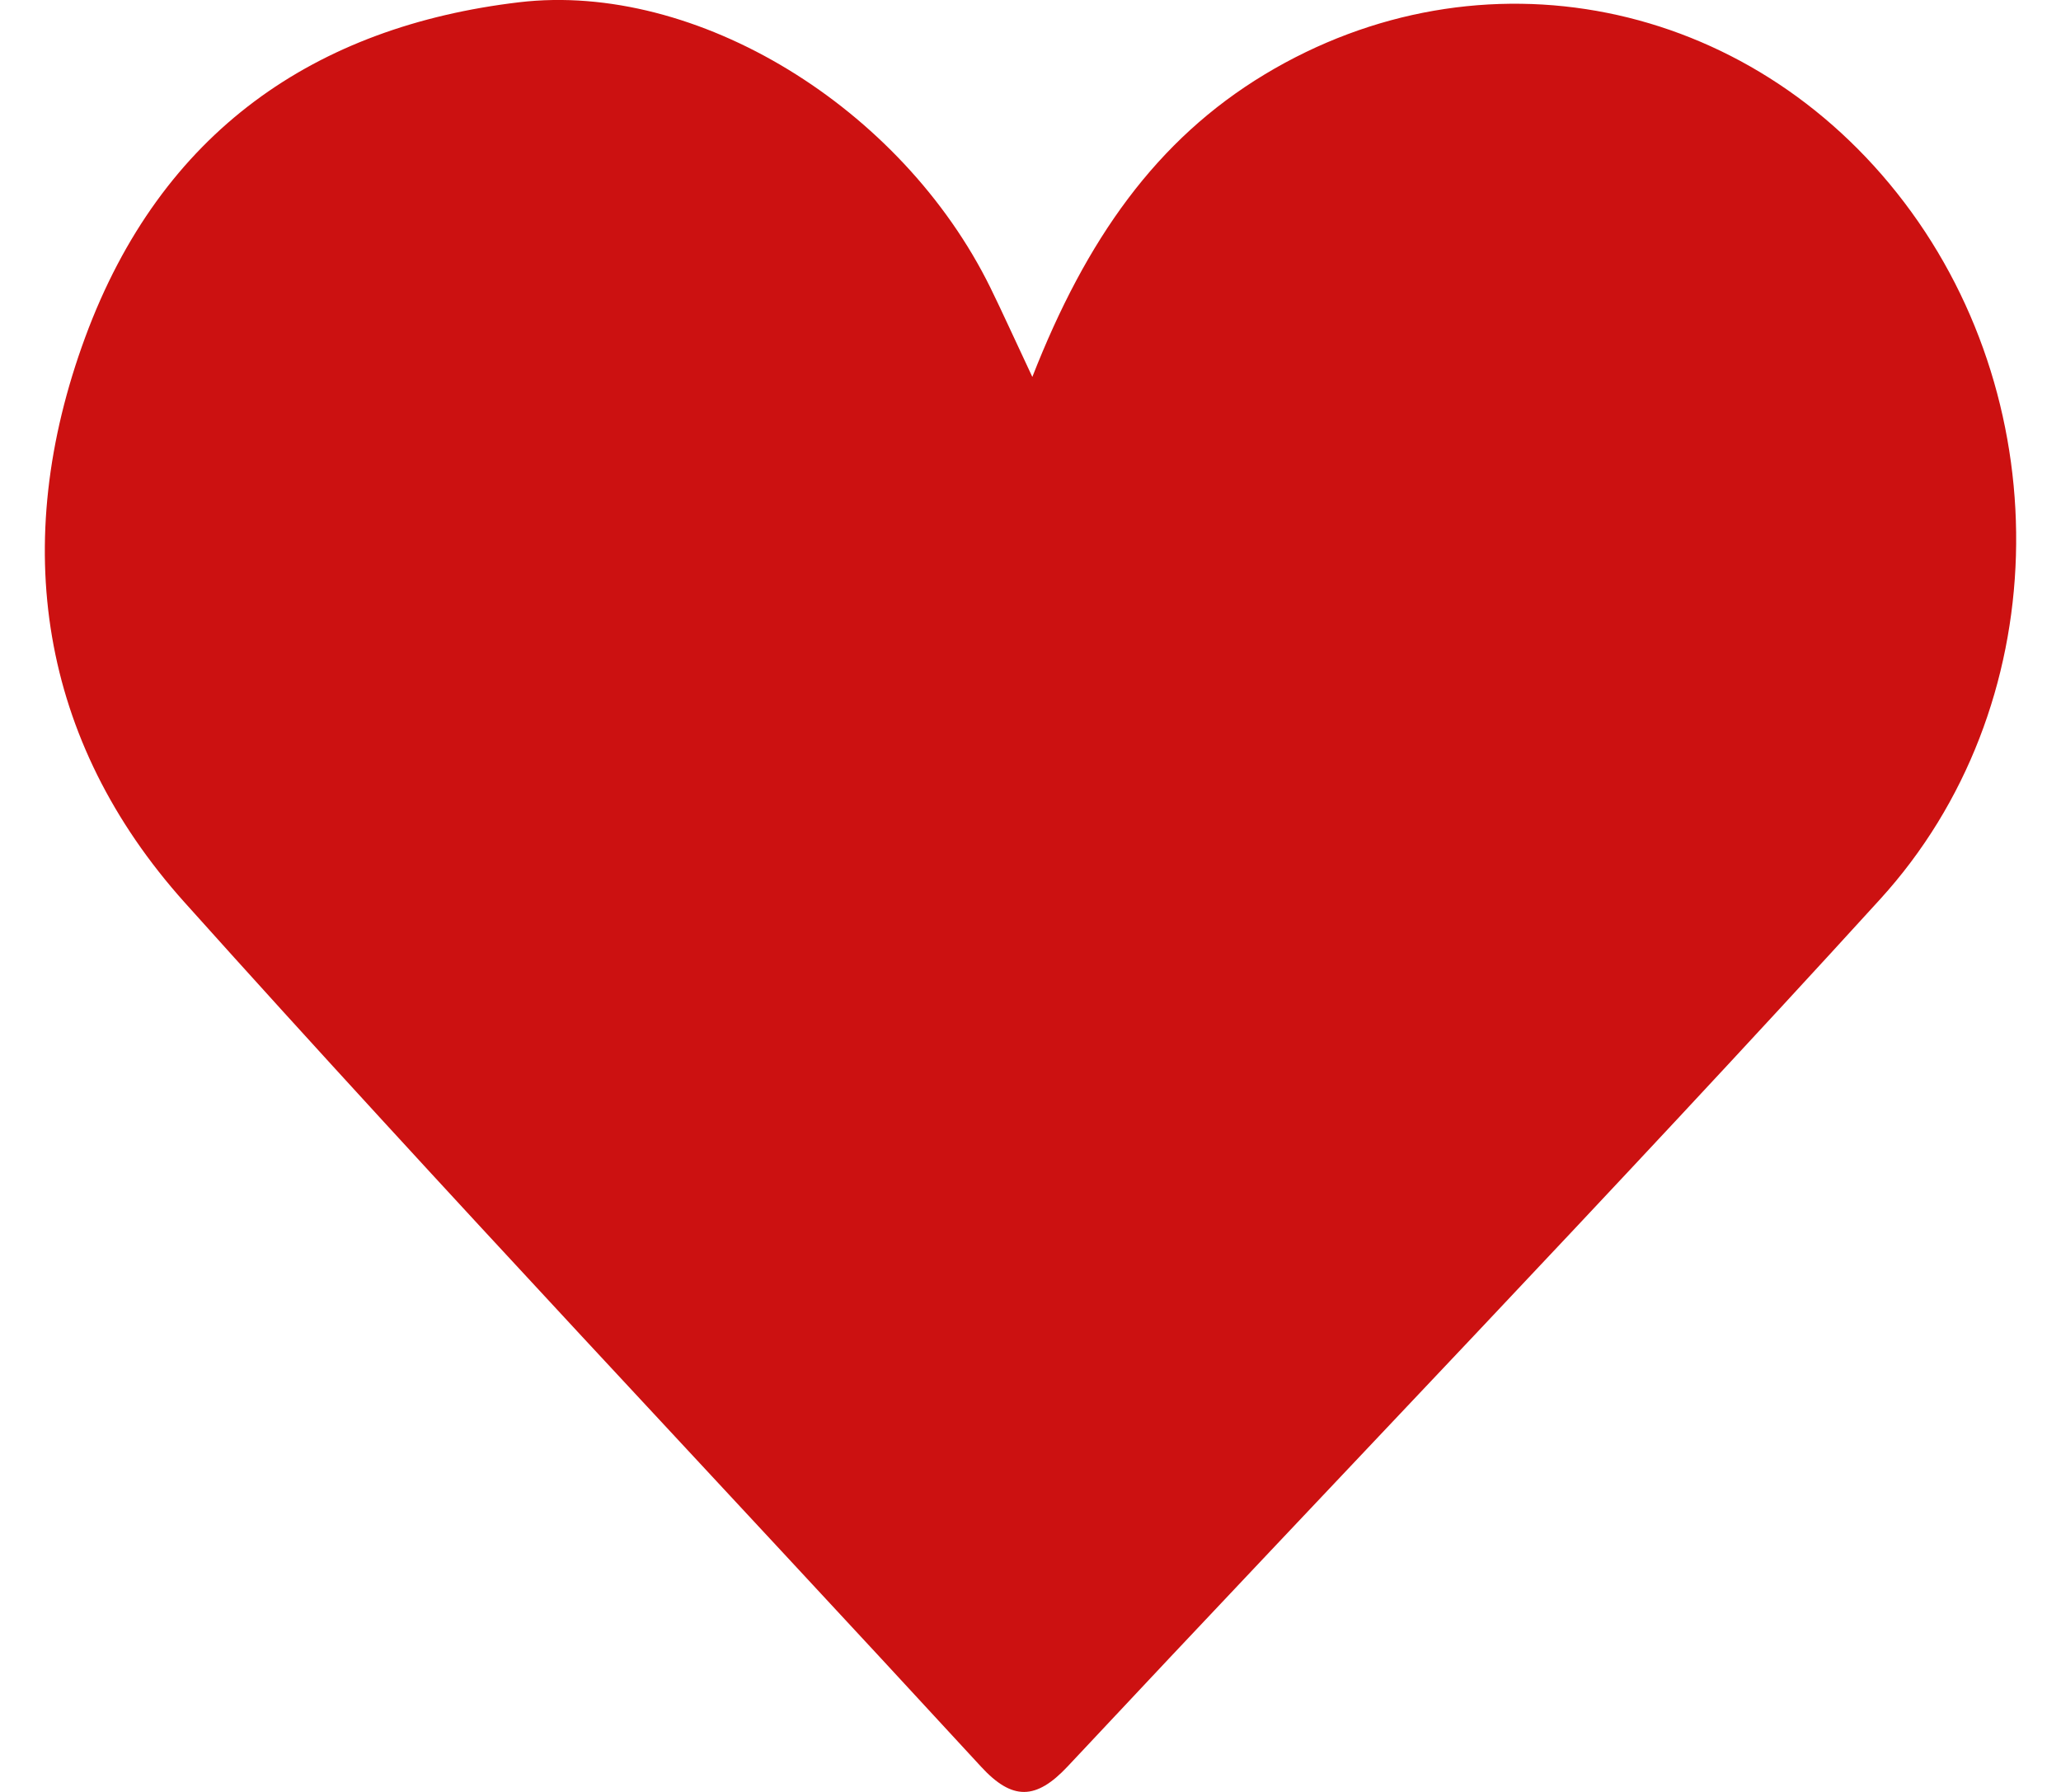 <?xml version="1.0" encoding="UTF-8"?> <svg xmlns="http://www.w3.org/2000/svg" width="23" height="20" viewBox="0 0 23 20" fill="none"><g clip-path="url(#clip0_1689_159)"><path d="M11.52 4.208C12.121 2.671 12.906 1.559 14.114 0.83C16.524 -0.622 19.517 -0.024 21.251 2.259C22.985 4.542 22.93 7.899 20.981 10.037C18.002 13.307 14.935 16.488 11.914 19.716C11.562 20.091 11.297 20.098 10.948 19.718C7.987 16.501 4.981 13.33 2.06 10.072C0.444 8.27 0.101 6.07 0.951 3.764C1.8 1.462 3.522 0.294 5.795 0.025C7.773 -0.208 10.062 1.196 11.053 3.212C11.184 3.479 11.306 3.751 11.521 4.208H11.52Z" fill="#CC1111"></path></g><defs><clipPath id="clip0_1689_159"><rect width="22" height="20" fill="white" transform="translate(0.5)"></rect></clipPath></defs></svg> 